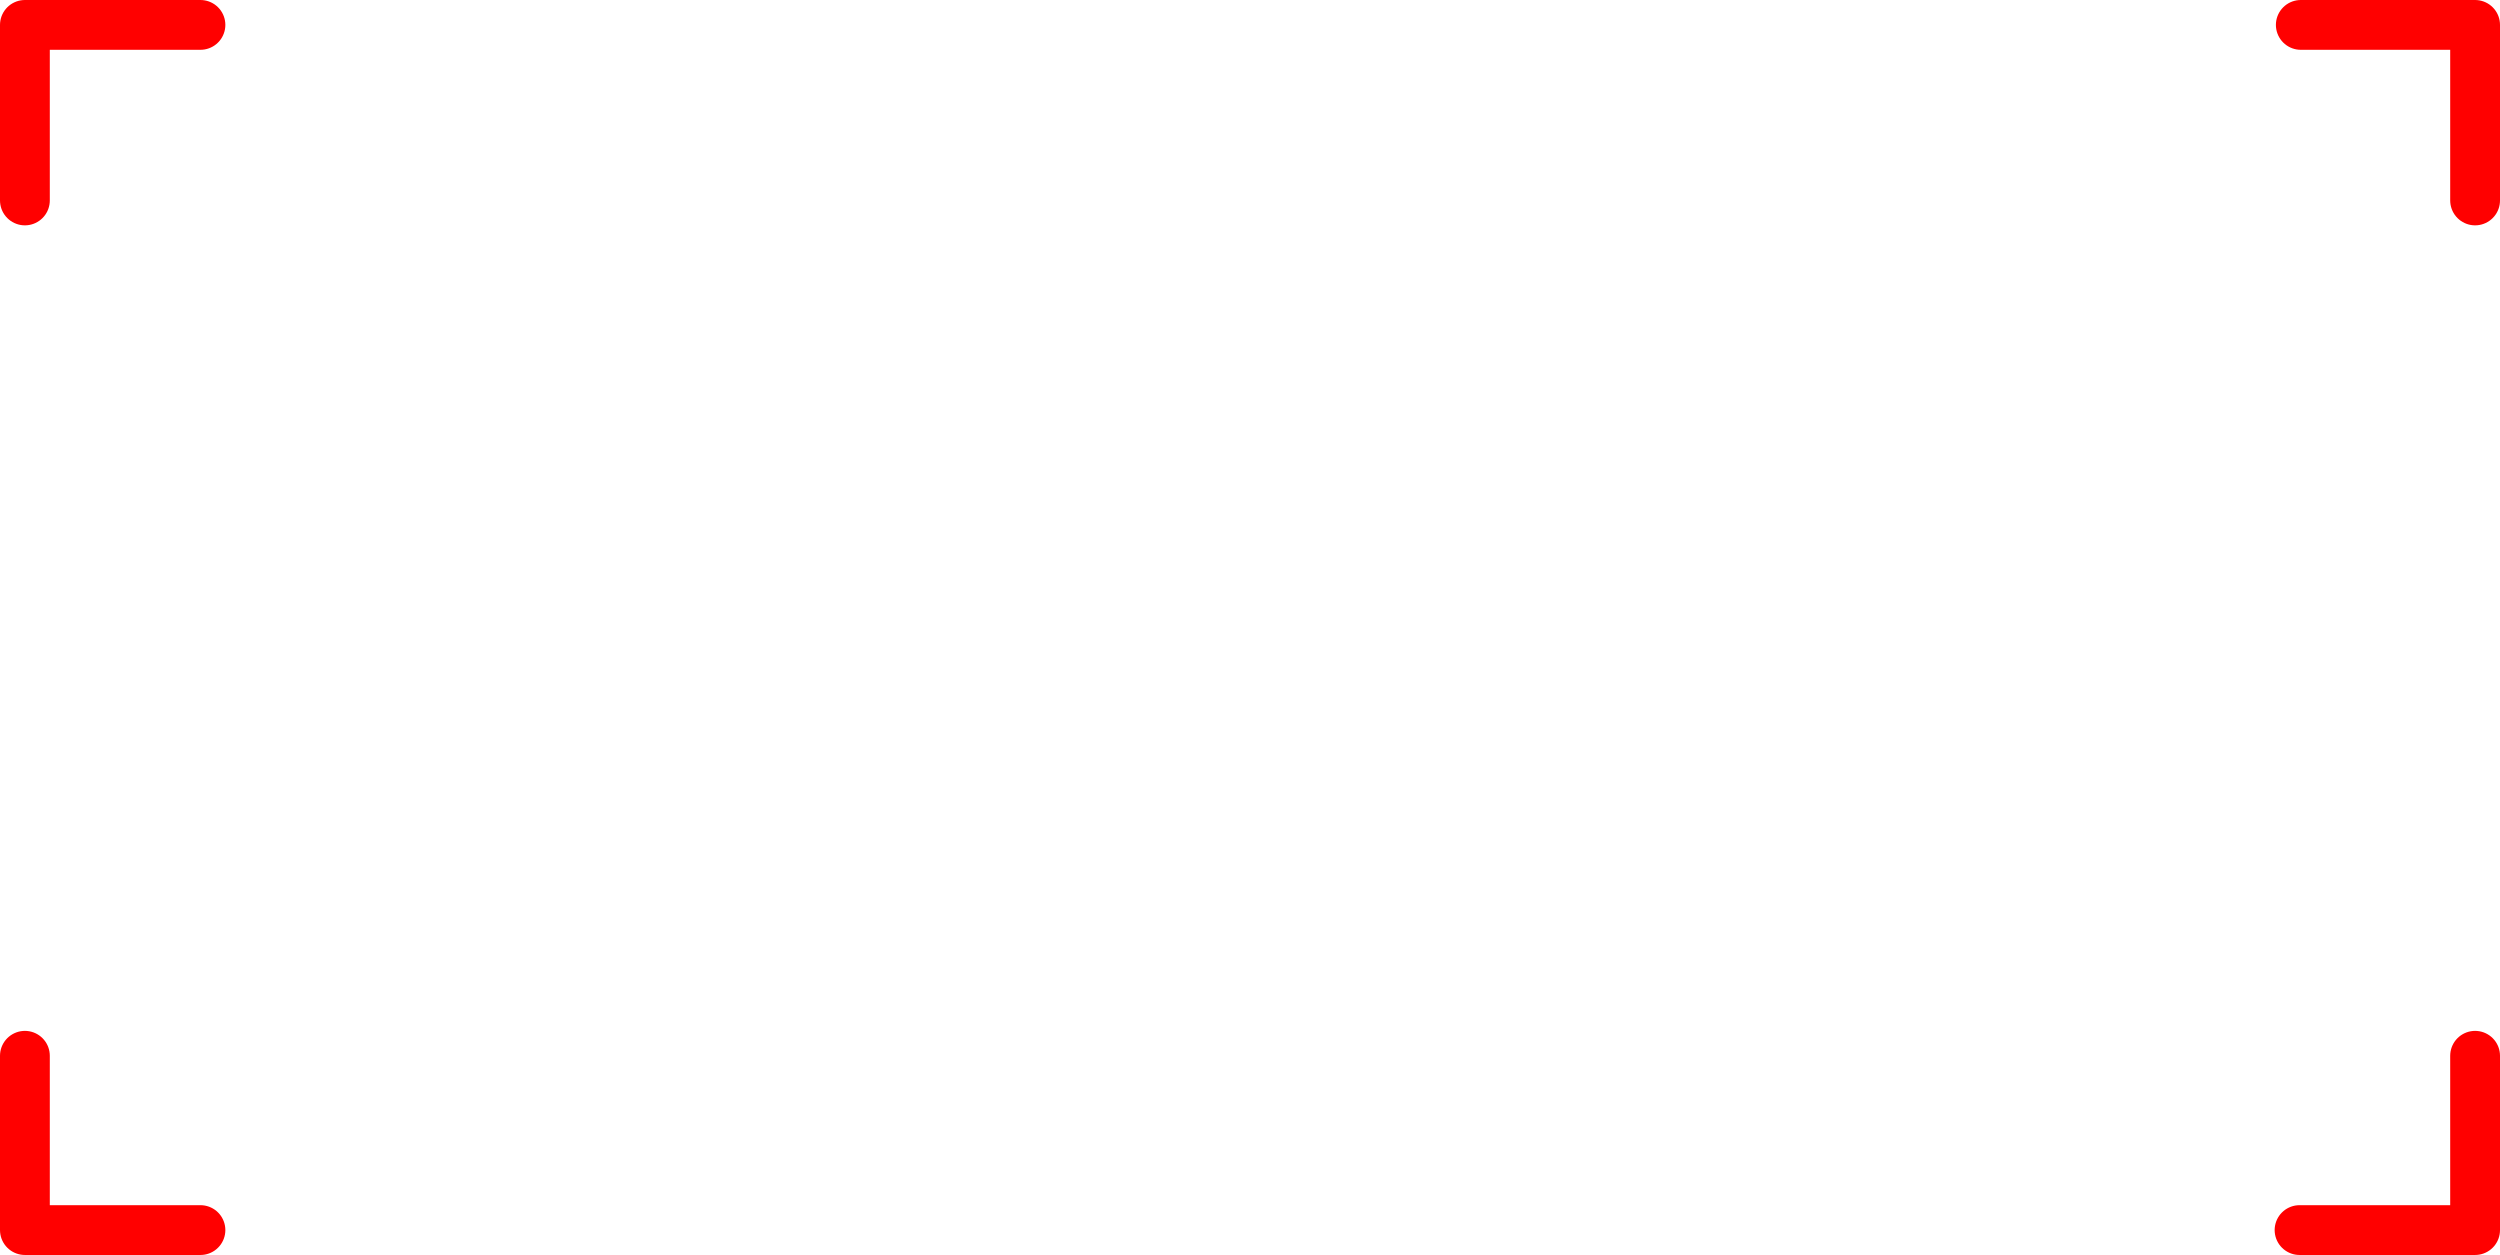 <?xml version="1.0" encoding="UTF-8" standalone="no"?>
<svg xmlns:xlink="http://www.w3.org/1999/xlink" height="50.4px" width="100.4px" xmlns="http://www.w3.org/2000/svg">
  <g transform="matrix(1.0, 0.0, 0.0, 1.0, 50.2, 25.2)">
    <path d="M42.2 -24.2 L49.2 -24.2 49.2 -17.15 M49.2 17.2 L49.2 24.2 42.15 24.2 M-49.2 -17.15 L-49.2 -24.2 -42.15 -24.2 M-42.15 24.2 L-49.2 24.2 -49.2 17.2" fill="none" stroke="#ff0000" stroke-linecap="round" stroke-linejoin="round" stroke-width="2.0"/>
  </g>
</svg>
